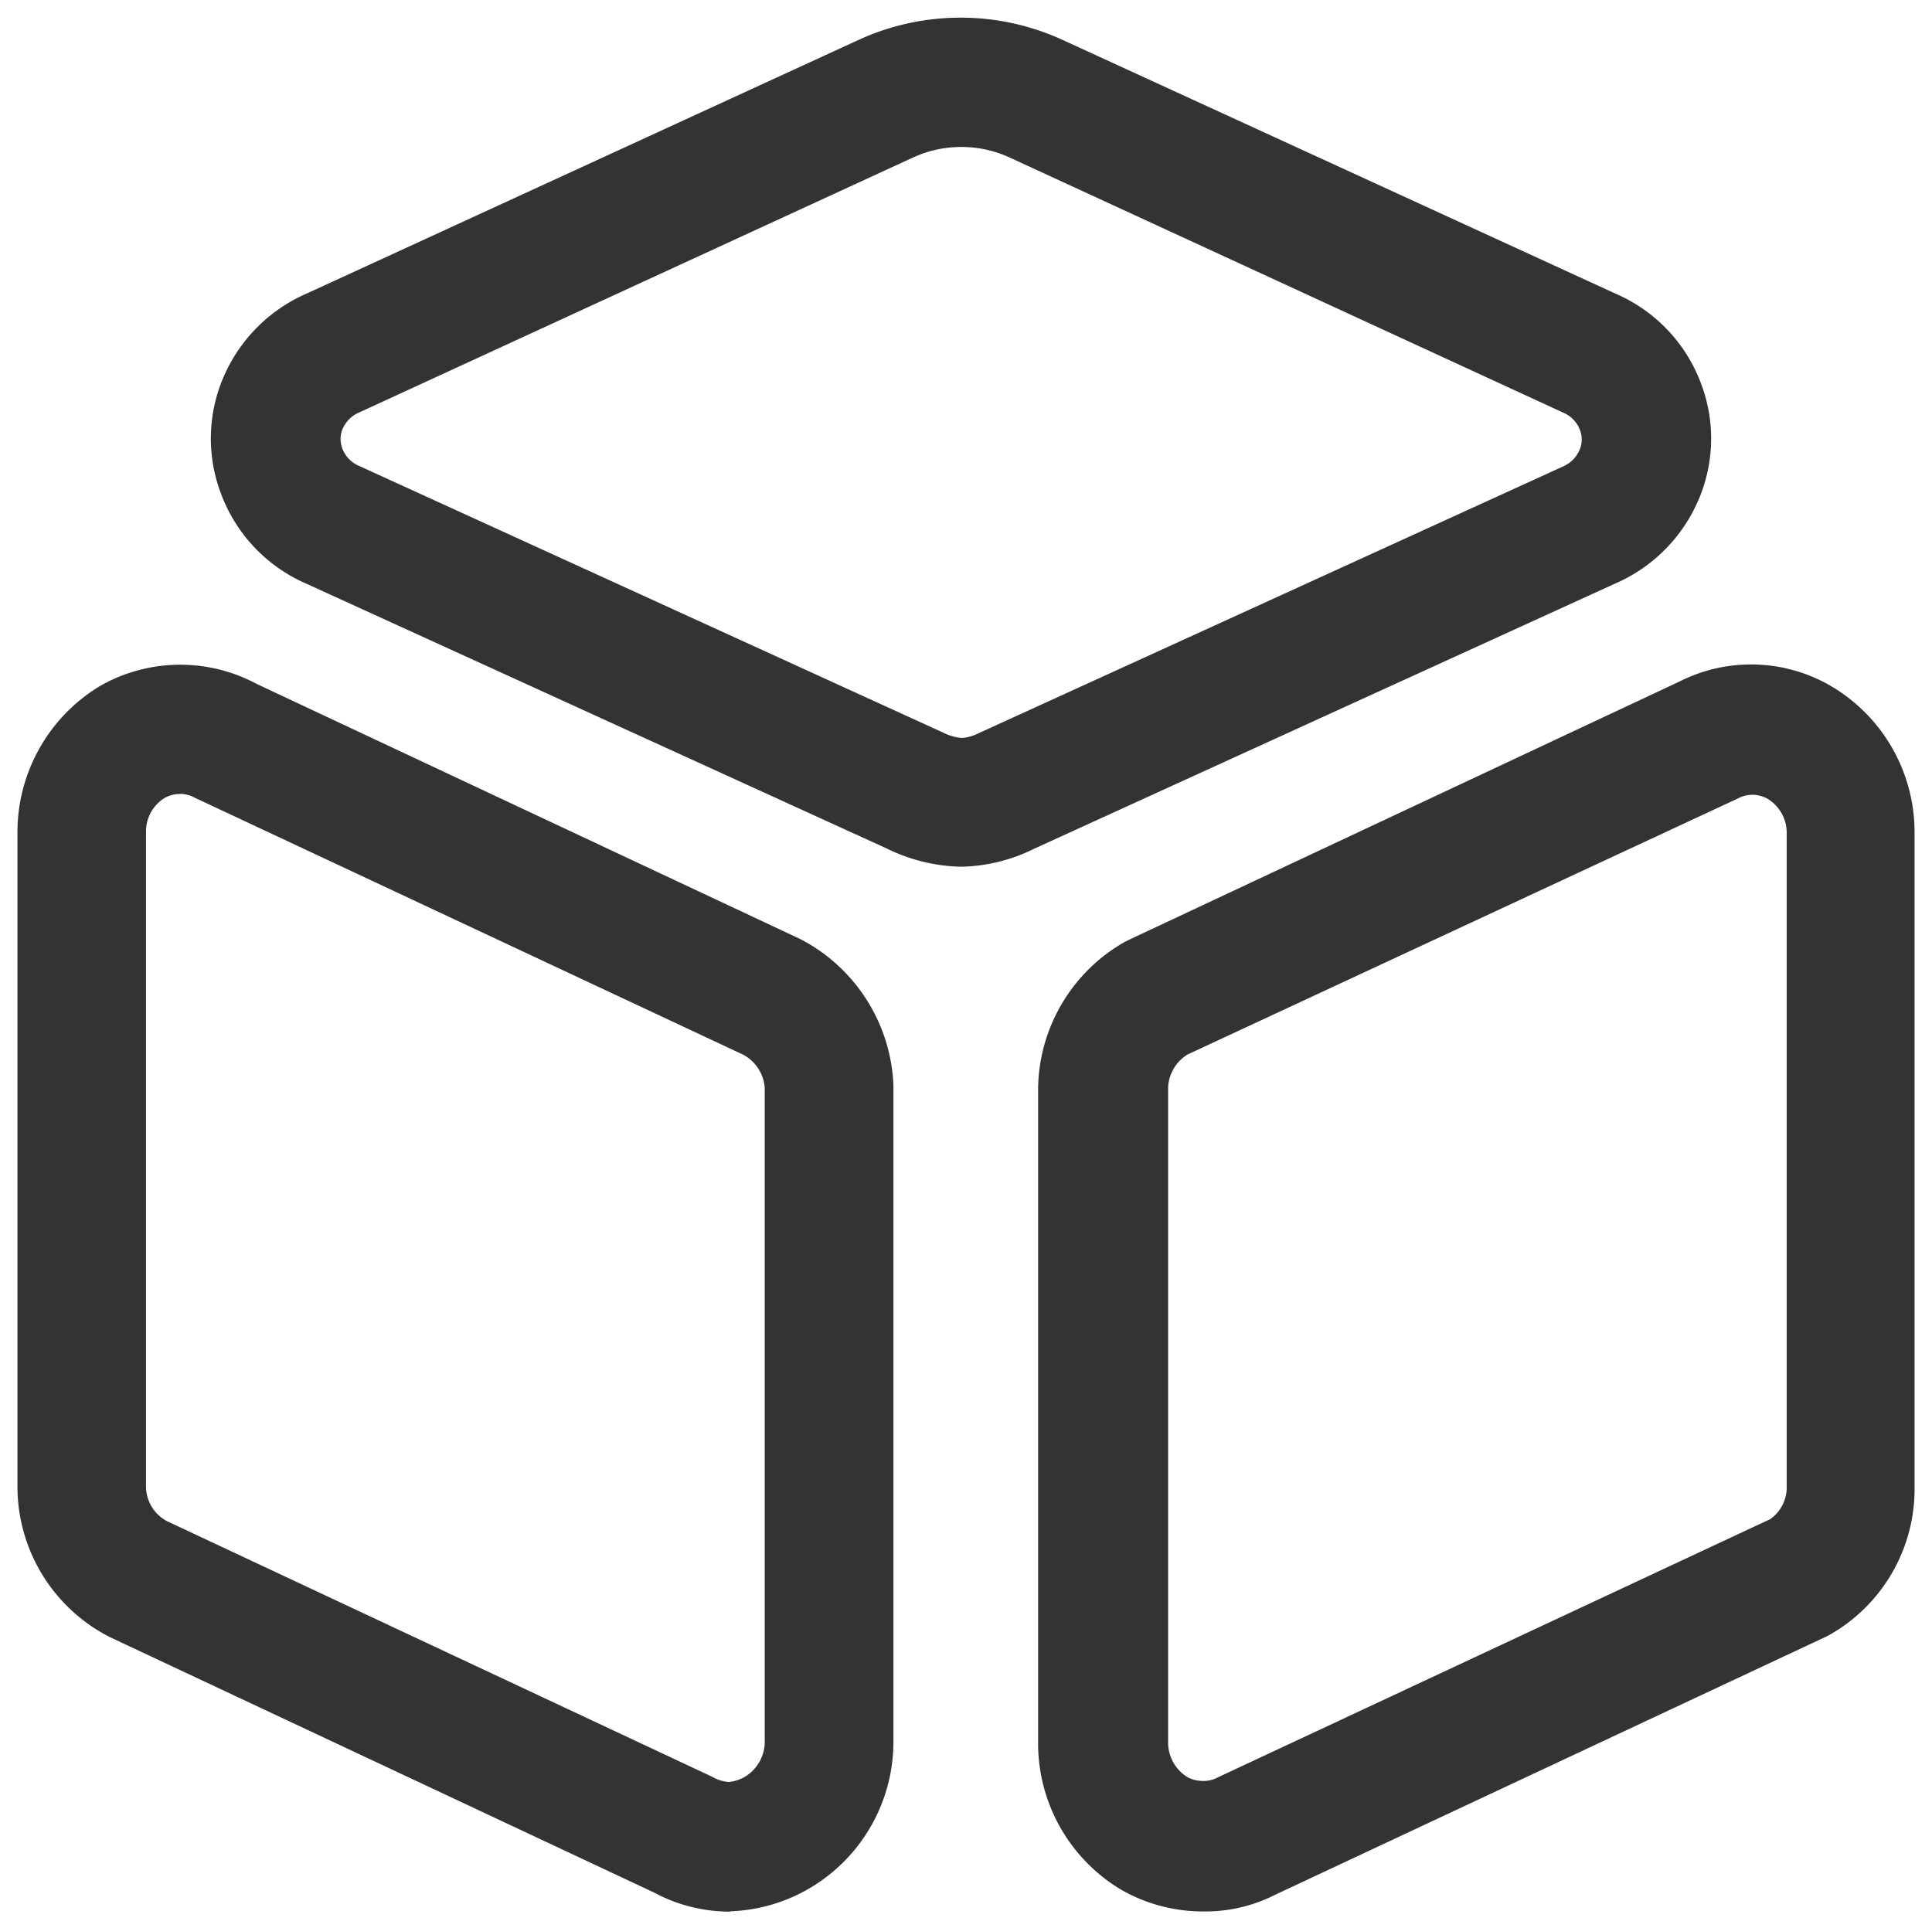 <?xml version="1.0" standalone="no"?><!DOCTYPE svg PUBLIC "-//W3C//DTD SVG 1.1//EN" "http://www.w3.org/Graphics/SVG/1.1/DTD/svg11.dtd"><svg t="1745665793953" class="icon" viewBox="0 0 1026 1024" version="1.1" xmlns="http://www.w3.org/2000/svg" p-id="37025" xmlns:xlink="http://www.w3.org/1999/xlink" width="200.391" height="200"><path d="M510.512 460.284H509.287a93.807 93.807 0 0 1-38.328-9.626L162.587 309.948a83.919 83.919 0 0 1-45.066-47.341 82.431 82.431 0 0 1 2.1-64.405 84.881 84.881 0 0 1 43.753-42.528L456.171 21.089a130.035 130.035 0 0 1 107.895 0l294.022 134.935a83.831 83.831 0 0 1 45.066 47.166 82.344 82.344 0 0 1-2.1 64.405 84.794 84.794 0 0 1-43.753 42.528L548.84 450.921a90.744 90.744 0 0 1-37.365 9.363z m0-382.228a61.254 61.254 0 0 0-25.464 5.513L191.202 218.854a16.889 16.889 0 0 0-9.188 8.751 14.089 14.089 0 0 0 0 11.113 16.189 16.189 0 0 0 8.751 8.751l309.86 141.498a28.002 28.002 0 0 0 10.151 2.975 23.539 23.539 0 0 0 8.751-2.45l310.56-141.76a16.889 16.889 0 0 0 8.751-8.751 14.089 14.089 0 0 0 0-11.113 16.189 16.189 0 0 0-8.751-8.751L535.802 83.481a61.254 61.254 0 0 0-25.377-5.425z m-122.509 937.194h-0.613a84.706 84.706 0 0 1-39.903-10.063l-288.771-135.547a89.694 89.694 0 0 1-49.441-80.943V441.382a90.657 90.657 0 0 1 43.753-77.006 85.931 85.931 0 0 1 83.306-1.138l288.946 135.635a91.707 91.707 0 0 1 49.179 77.268v349.413a90.307 90.307 0 0 1-43.753 76.831 89.344 89.344 0 0 1-42.528 12.688h-0.613zM95.557 421.693a16.451 16.451 0 0 0-8.138 2.1 20.914 20.914 0 0 0-9.888 17.501v347.488a21.002 21.002 0 0 0 11.288 19.164l289.471 135.722a19.689 19.689 0 0 0 8.751 2.713 20.214 20.214 0 0 0 8.751-2.888 21.702 21.702 0 0 0 10.326-18.376V577.63a21.789 21.789 0 0 0-11.463-17.501L103.52 423.706a16.539 16.539 0 0 0-8.138-2.1z m543.677 593.468h-0.875a87.506 87.506 0 0 1-42.528-11.288 90.569 90.569 0 0 1-44.541-77.006V577.63a90.919 90.919 0 0 1 45.941-77.356l2.275-1.138 292.271-137.123a84.269 84.269 0 0 1 81.206 2.713 90.044 90.044 0 0 1 43.753 76.831v347.663a88.994 88.994 0 0 1-46.203 79.631l-293.584 137.56a81.818 81.818 0 0 1-37.715 8.751z m-8.751-455.033a21.789 21.789 0 0 0-10.151 17.501v348.276a21.702 21.702 0 0 0 10.588 18.114 18.201 18.201 0 0 0 8.051 1.838h0.438a15.576 15.576 0 0 0 7.176-1.838l293.496-137.21a20.564 20.564 0 0 0 8.751-17.501V441.645a21.089 21.089 0 0 0-10.326-17.501 16.276 16.276 0 0 0-15.751 0z" fill="#333333" p-id="37026"></path></svg>